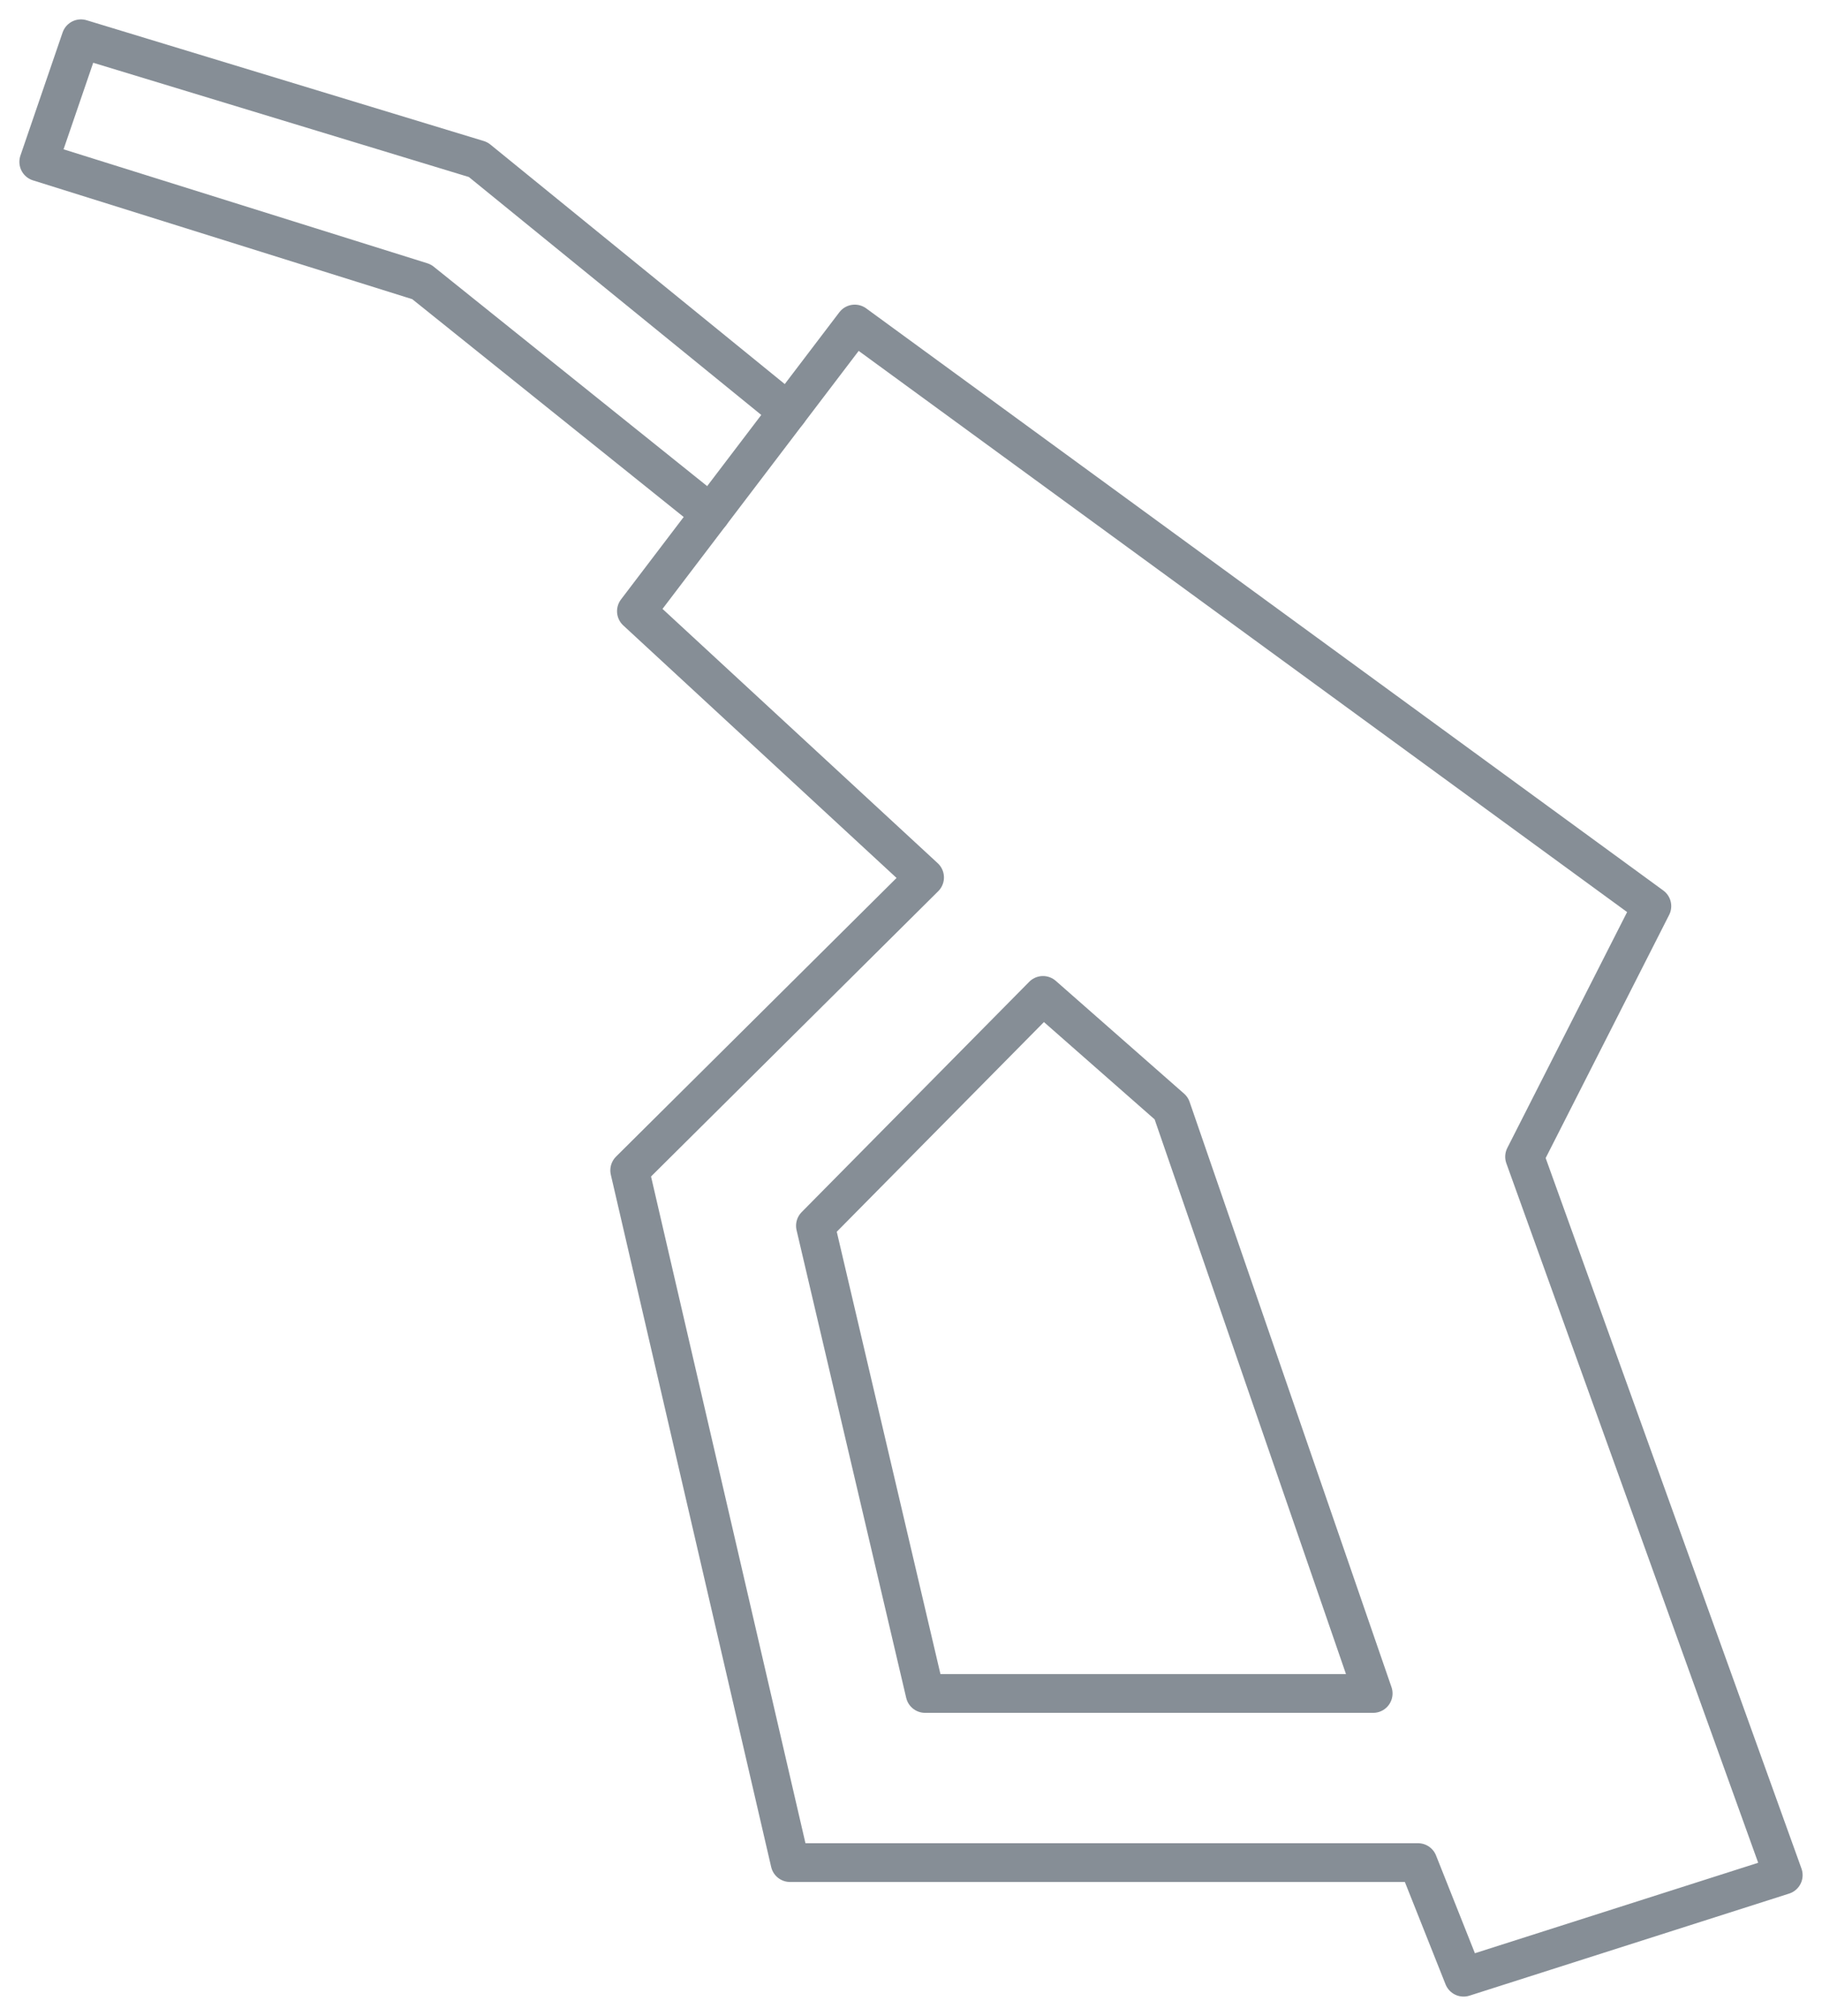 <svg xmlns="http://www.w3.org/2000/svg" width="47" height="52" viewBox="0 0 47 52" fill="none"><path fill-rule="evenodd" clip-rule="evenodd" d="M37.754 51L36.579 48.044H20.38L16.244 30.188L23.85 22.633L16.417 15.765L22.049 8.358L42.611 23.373L39.328 29.837L46 48.367L37.754 51Z" stroke="#868E96" stroke-miterlimit="22.926" stroke-linecap="round" stroke-linejoin="round"></path><path fill-rule="evenodd" clip-rule="evenodd" d="M35.422 43.681H23.863L21.035 31.617L26.905 25.676L30.214 28.585L35.422 43.681Z" stroke="#868E96" stroke-miterlimit="22.926" stroke-linecap="round" stroke-linejoin="round"></path><path d="M18.329 13.25L10.874 7.268L1 4.175L2.088 1L12.334 4.116L20.328 10.62" stroke="#868E96" stroke-miterlimit="22.926" stroke-linecap="round" stroke-linejoin="round"></path></svg>